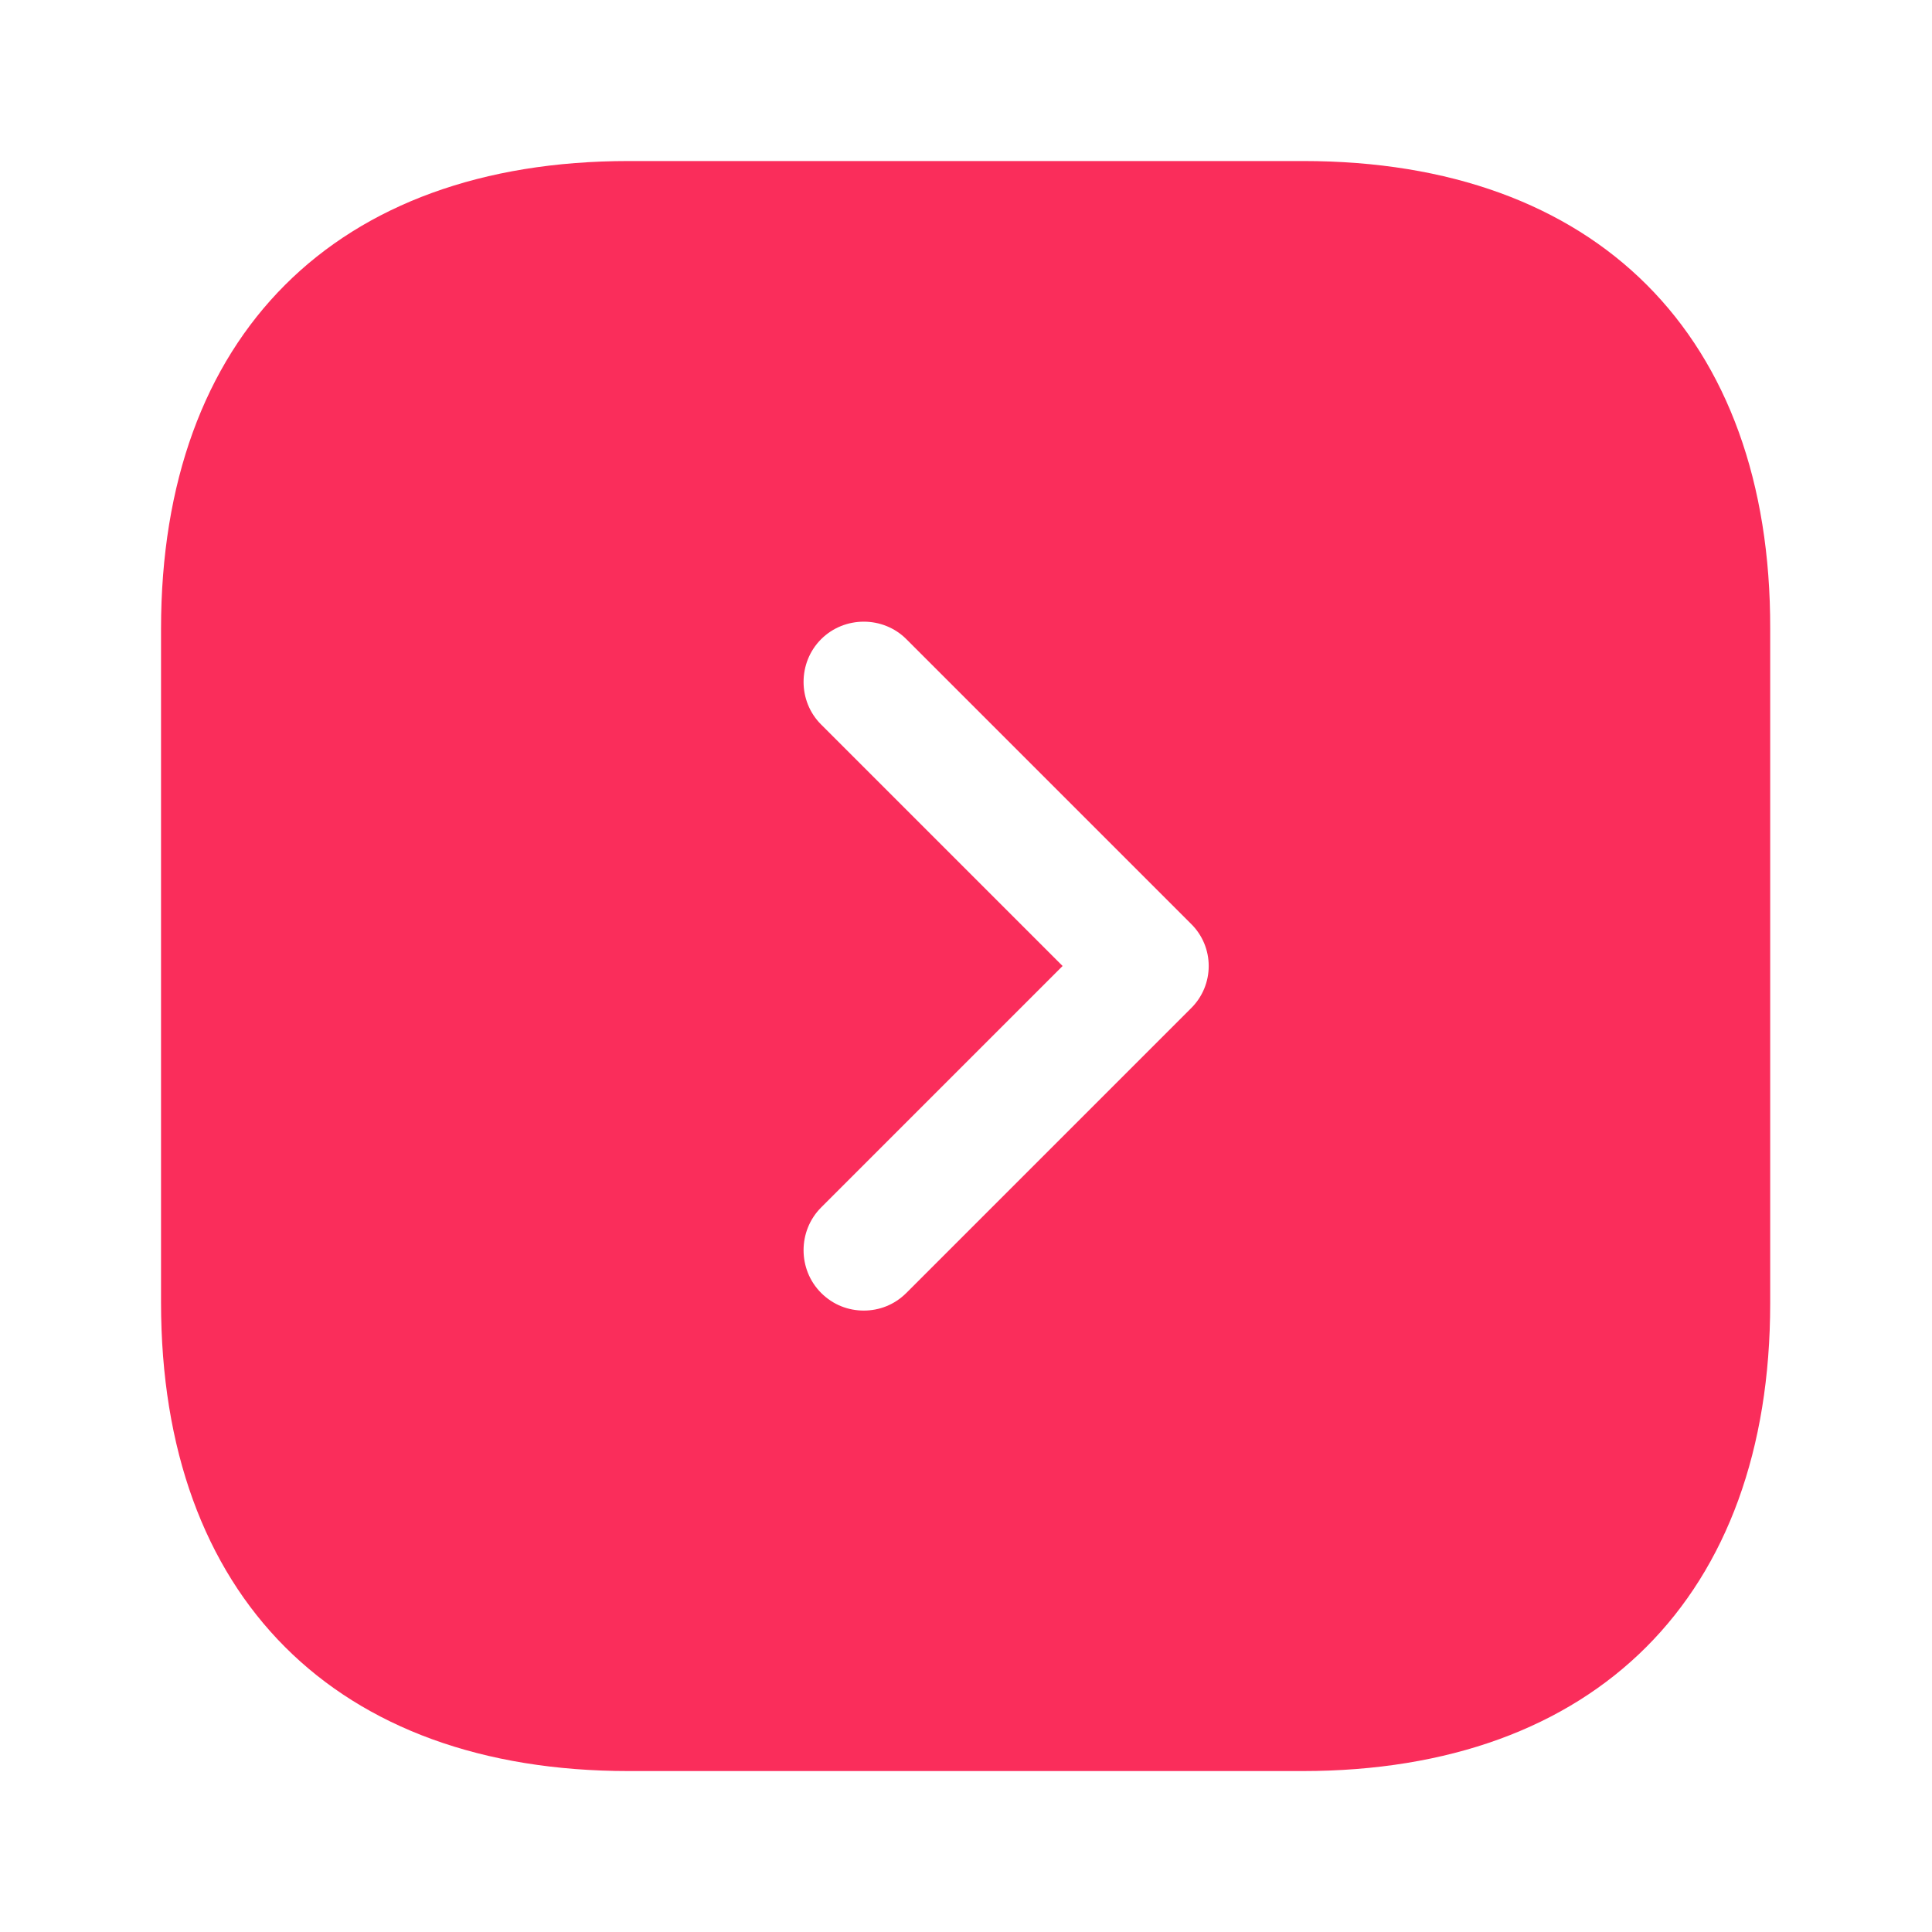 <?xml version="1.0" encoding="UTF-8"?> <svg xmlns="http://www.w3.org/2000/svg" width="20" height="20" viewBox="0 0 20 20" fill="none"><path d="M13.492 1.667H6.508C3.475 1.667 1.667 3.475 1.667 6.509V13.484C1.667 16.525 3.475 18.334 6.508 18.334H13.483C16.517 18.334 18.325 16.525 18.325 13.492V6.509C18.333 3.475 16.525 1.667 13.492 1.667ZM12.325 10.442L9.383 13.384C9.258 13.509 9.1 13.567 8.942 13.567C8.783 13.567 8.625 13.509 8.5 13.384C8.258 13.142 8.258 12.742 8.5 12.5L11 10L8.5 7.5C8.258 7.259 8.258 6.859 8.5 6.617C8.742 6.375 9.142 6.375 9.383 6.617L12.325 9.559C12.575 9.8 12.575 10.2 12.325 10.442Z" fill="#FA2D5B"></path></svg> 